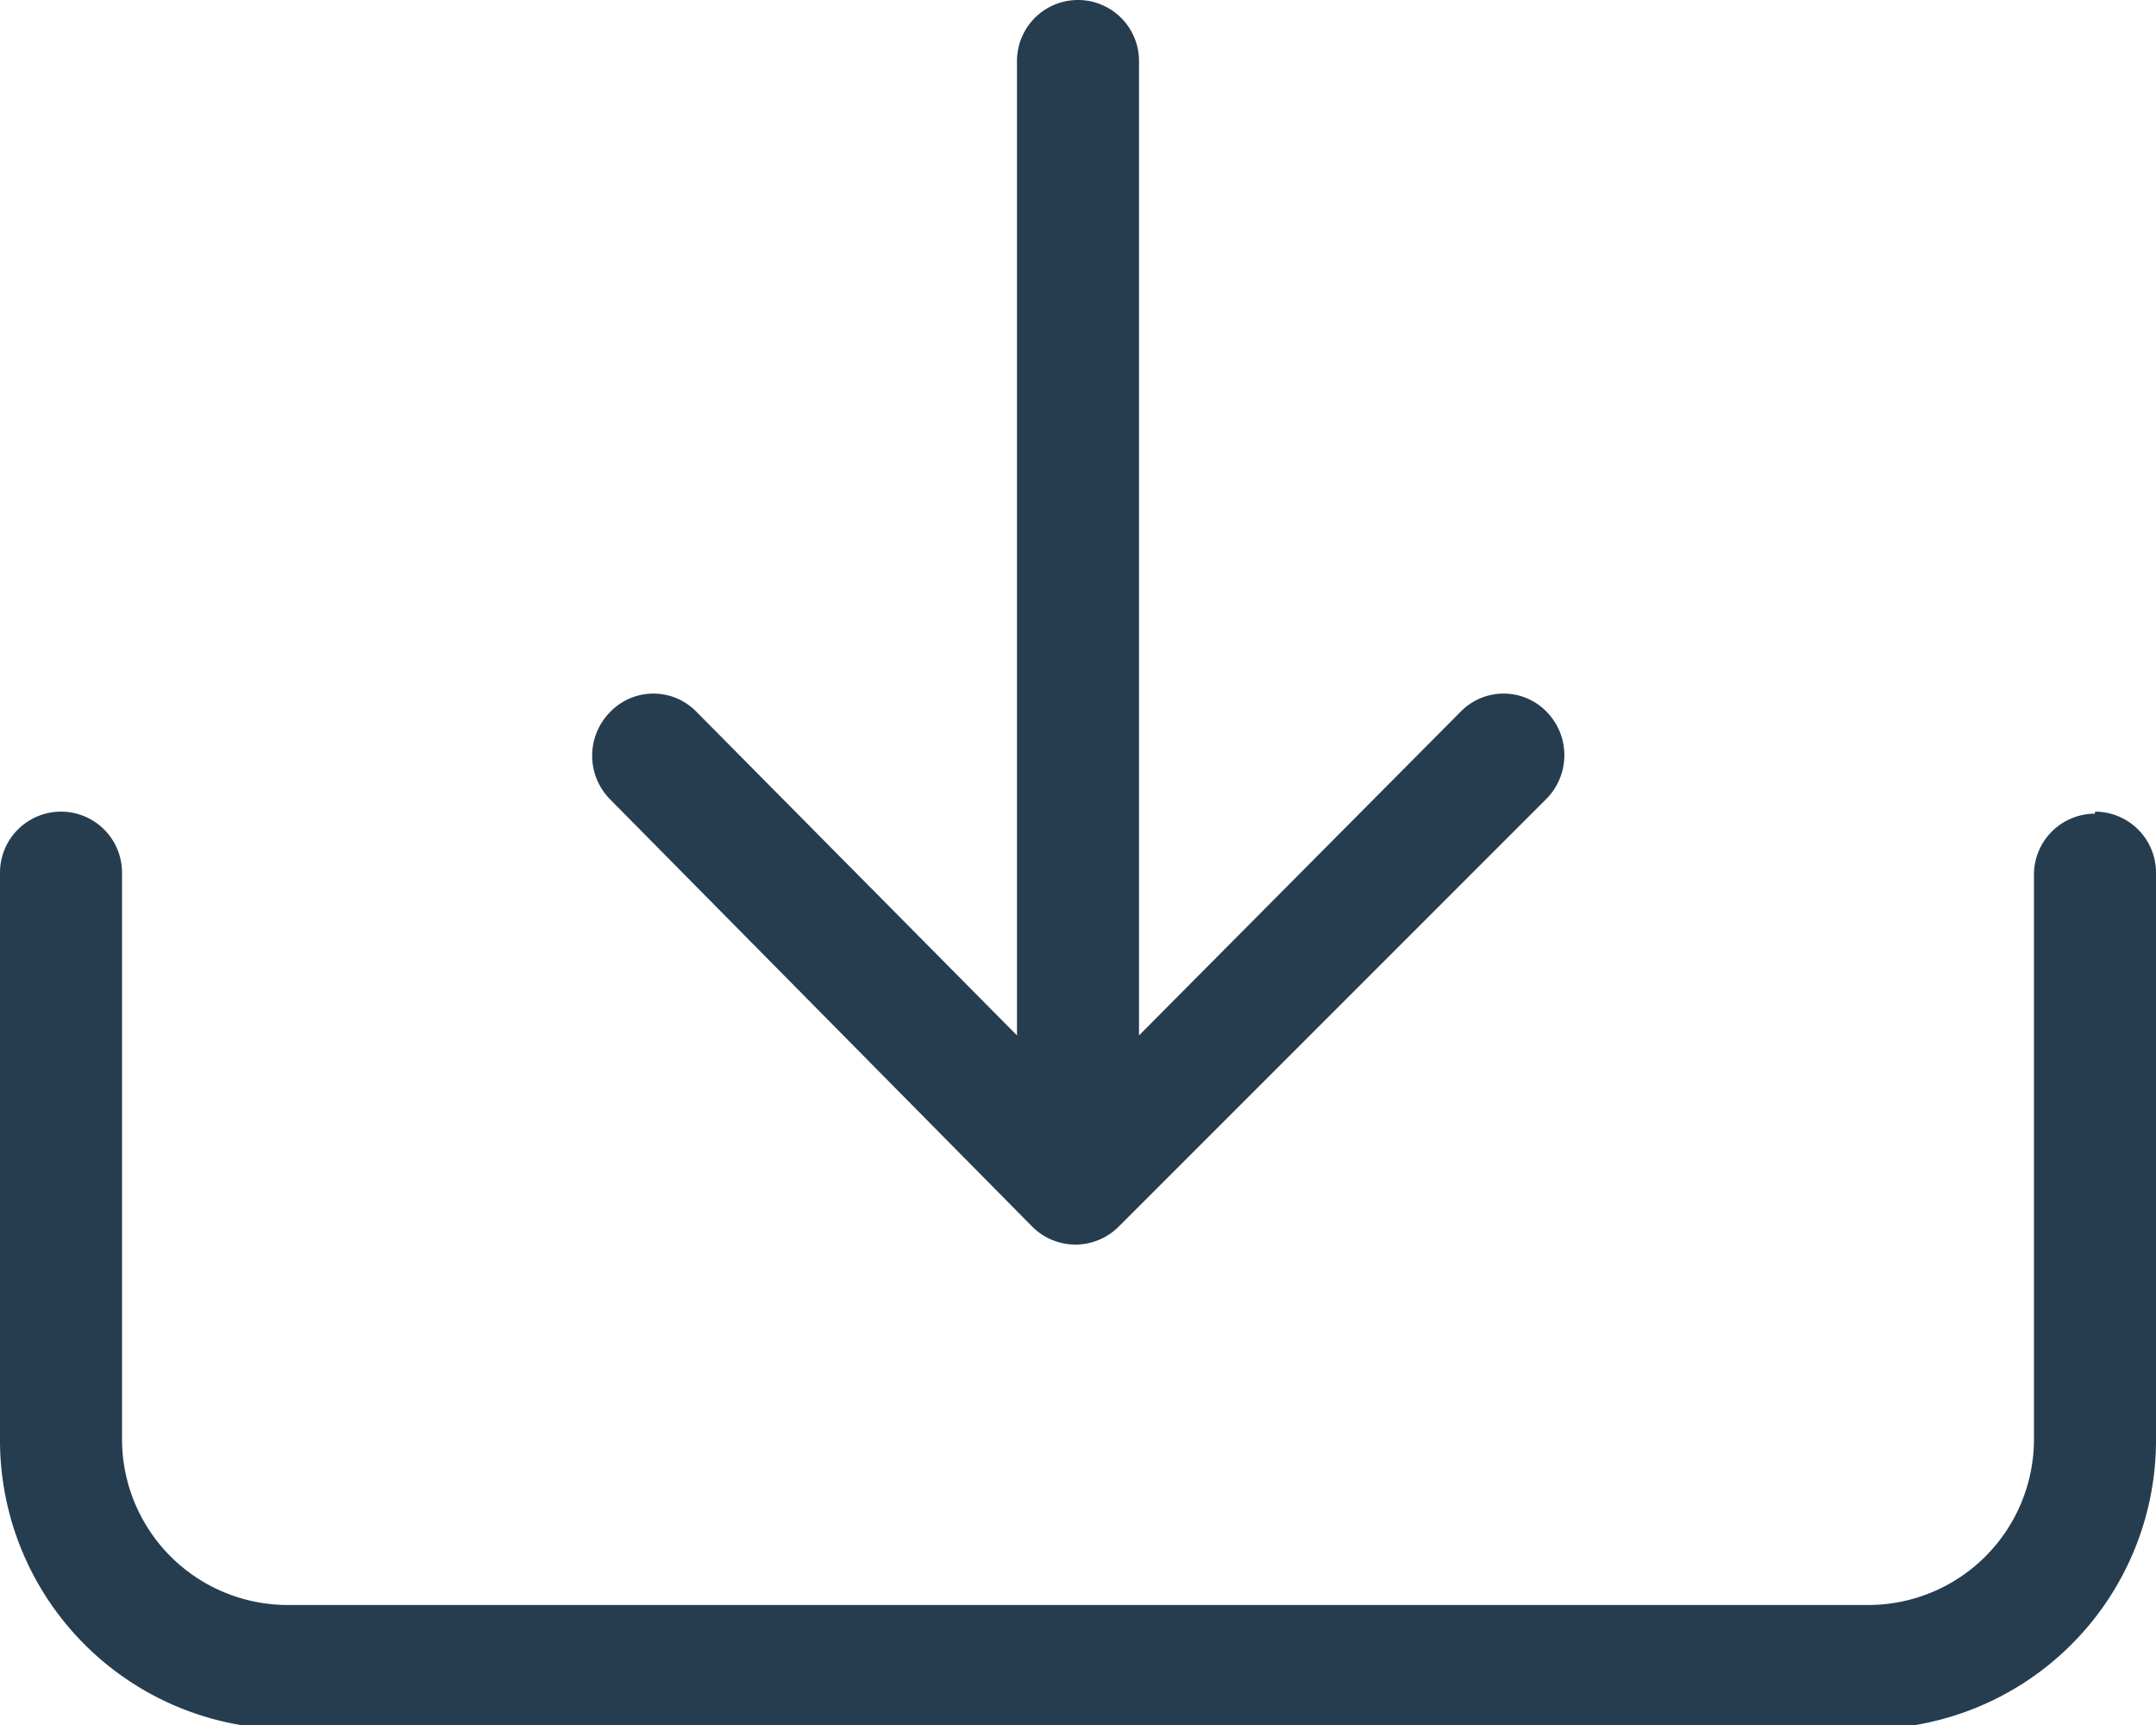 <svg xmlns="http://www.w3.org/2000/svg" viewBox="0 0 21.2 16.96"><defs><style>.cls-1{fill:#263d50;}</style></defs><title>download-iconAsset 1</title><g id="Layer_2" data-name="Layer 2"><g id="Layer_1-2" data-name="Layer 1"><path class="cls-1" d="M6,7.86A.61.61,0,0,1,6,7a.59.59,0,0,1,.85,0h0L10,10.18V.6a.6.6,0,1,1,1.2,0v9.58L14.36,7a.59.59,0,0,1,.85,0,.61.61,0,0,1,0,.85L11,12.06a.6.6,0,0,1-.85,0h0ZM20.6,8a.6.6,0,0,0-.6.6h0v5.56a1.63,1.63,0,0,1-1.62,1.62H2.82A1.63,1.63,0,0,1,1.2,14.14h0V8.58a.6.6,0,0,0-1.2,0v5.56A2.84,2.84,0,0,0,2.82,17H18.38a2.84,2.84,0,0,0,2.82-2.82V8.58a.6.6,0,0,0-.6-.6Z"/></g></g></svg>
